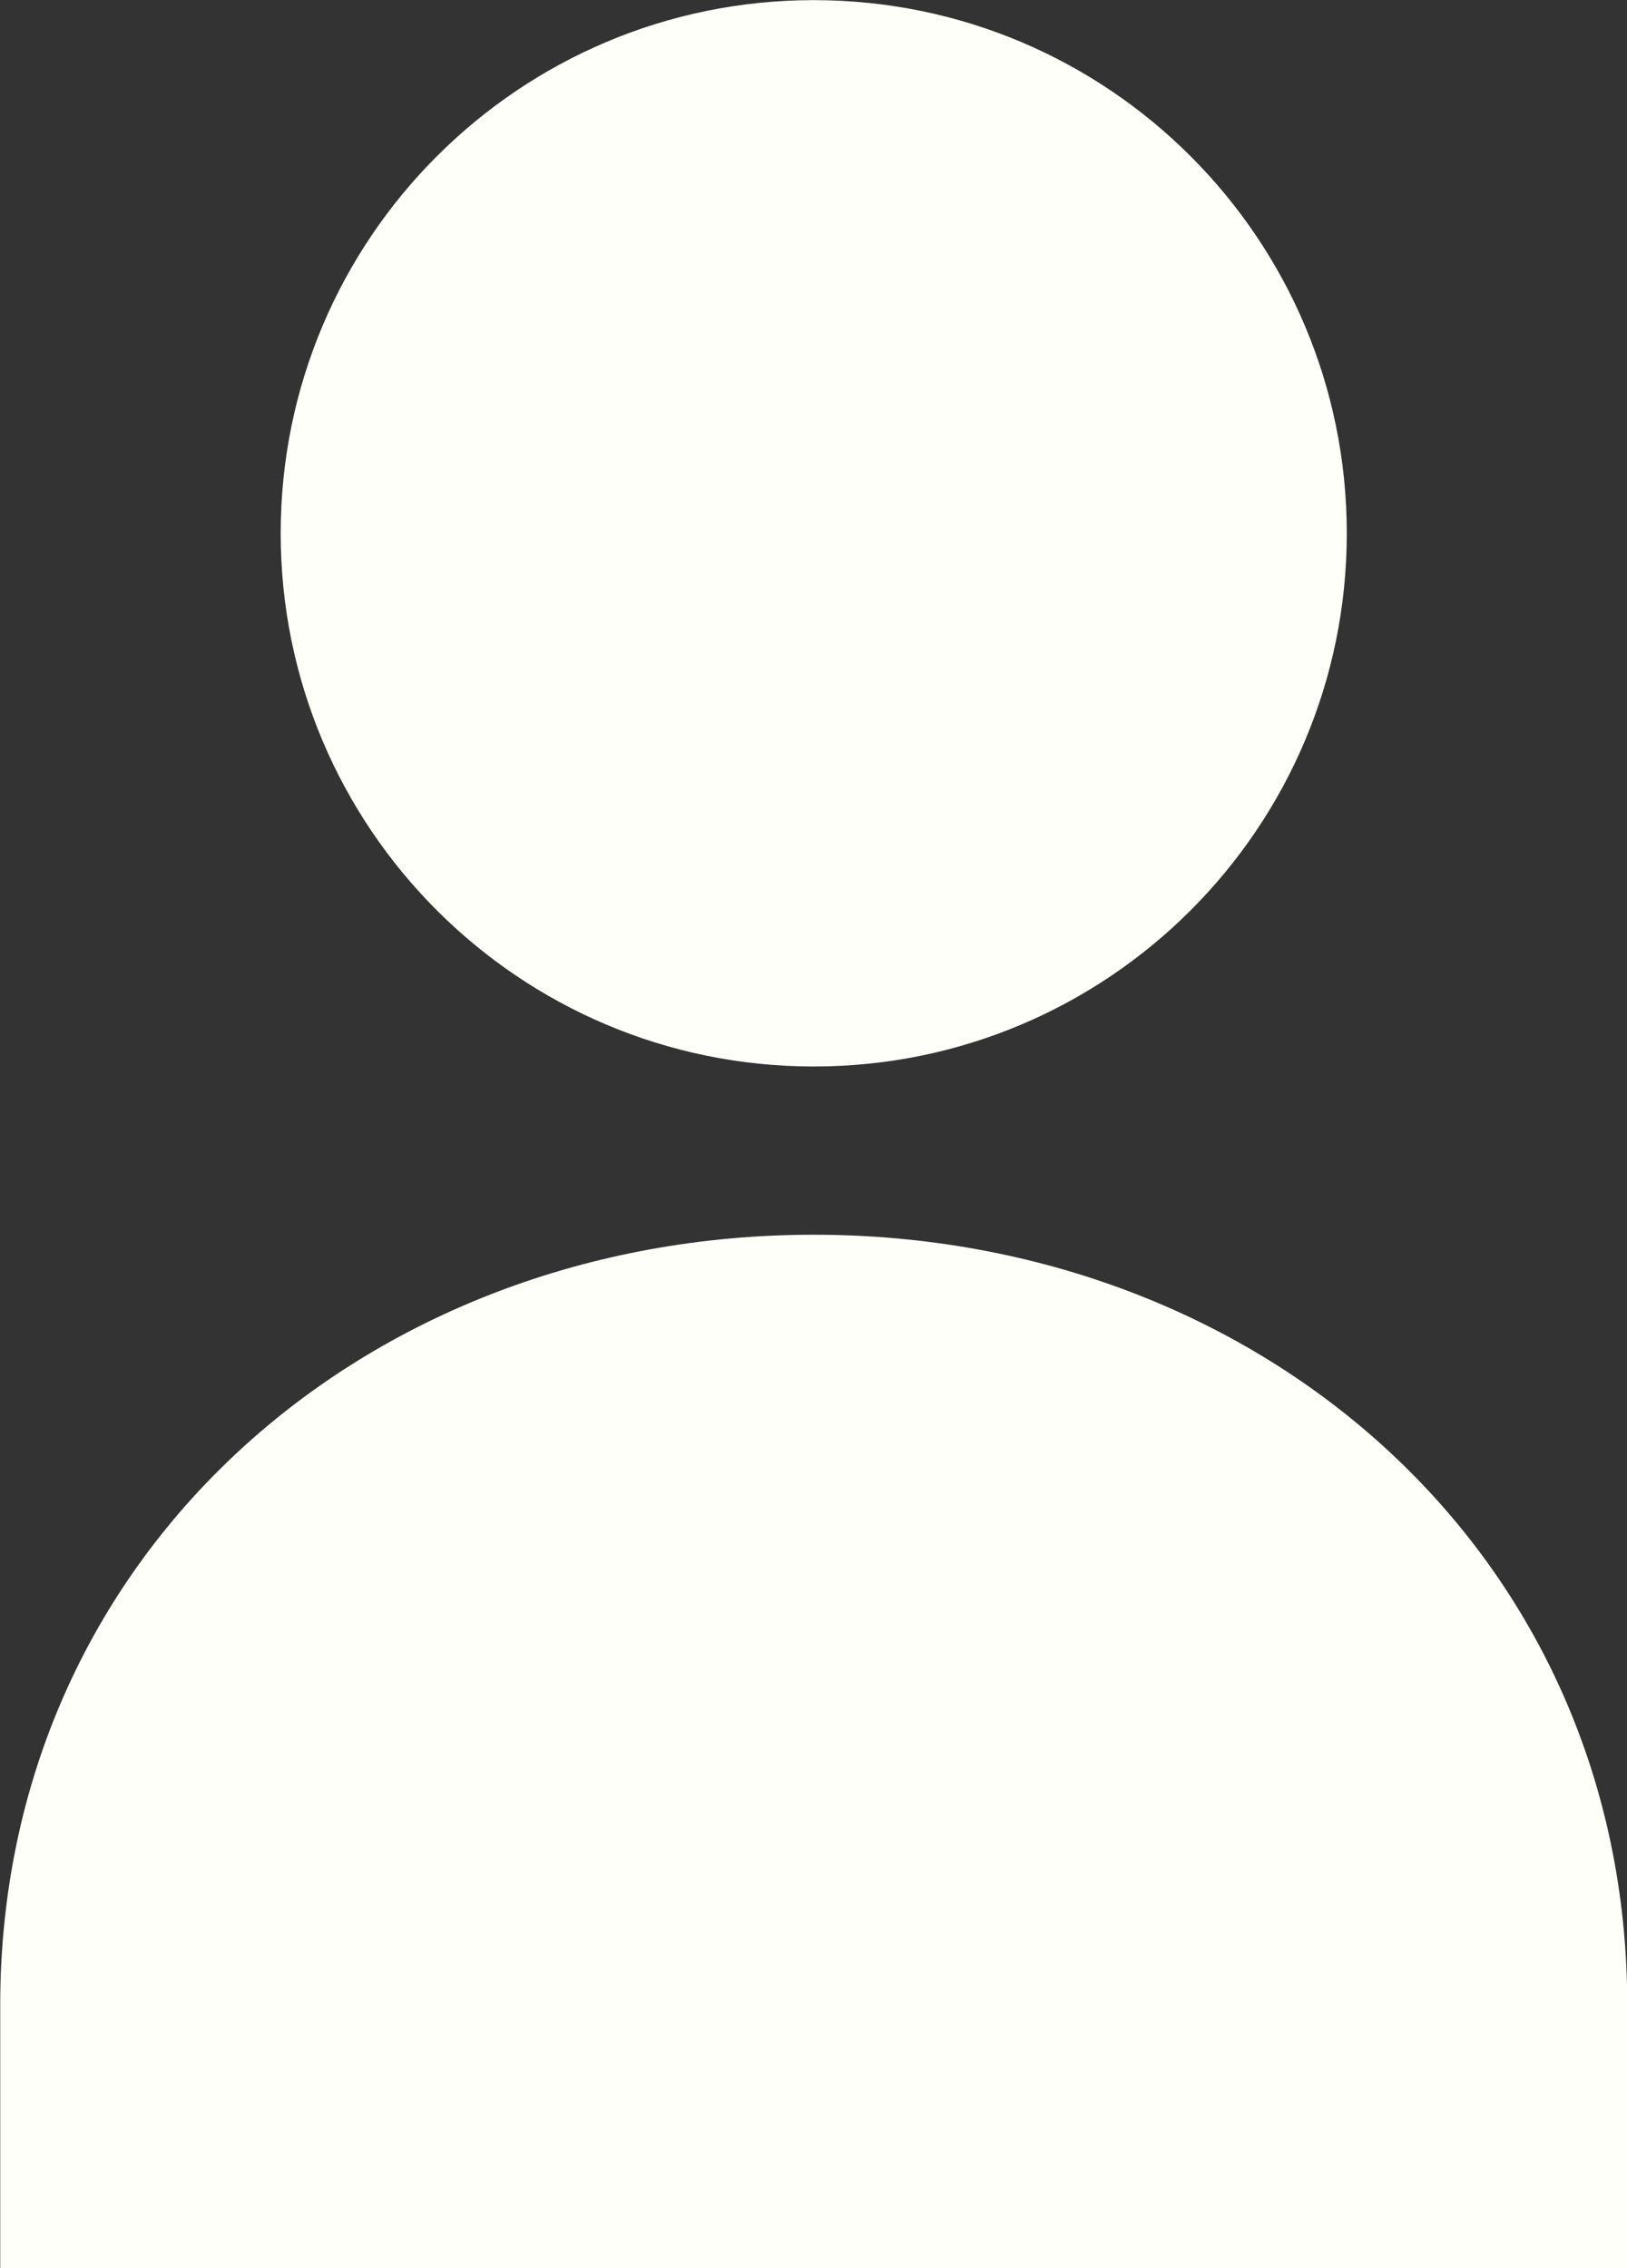 <?xml version="1.0" encoding="UTF-8" standalone="no"?><svg xmlns="http://www.w3.org/2000/svg" xmlns:xlink="http://www.w3.org/1999/xlink" fill="#000000" height="476.5" preserveAspectRatio="xMidYMid meet" version="1" viewBox="85.0 17.7 341.9 476.5" width="341.9" zoomAndPan="magnify"><rect x="85.0" y="17.7" width="341.9" height="476.5" fill="#333333" stroke="none"/><g fill="#fffff9" id="change1_1"><path d="M 256 241.754 C 317.863 241.754 368.016 191.602 368.016 129.738 C 368.016 67.875 317.863 17.727 256 17.727 C 194.137 17.727 143.984 67.875 143.984 129.738 C 143.984 191.602 194.137 241.754 256 241.754" fill="inherit"/><path d="M 256 277.098 C 161.586 277.098 85.047 344.52 85.047 438.938 L 85.047 494.273 L 426.953 494.273 L 426.953 438.938 C 426.953 344.52 350.414 277.098 256 277.098" fill="inherit"/></g></svg>
